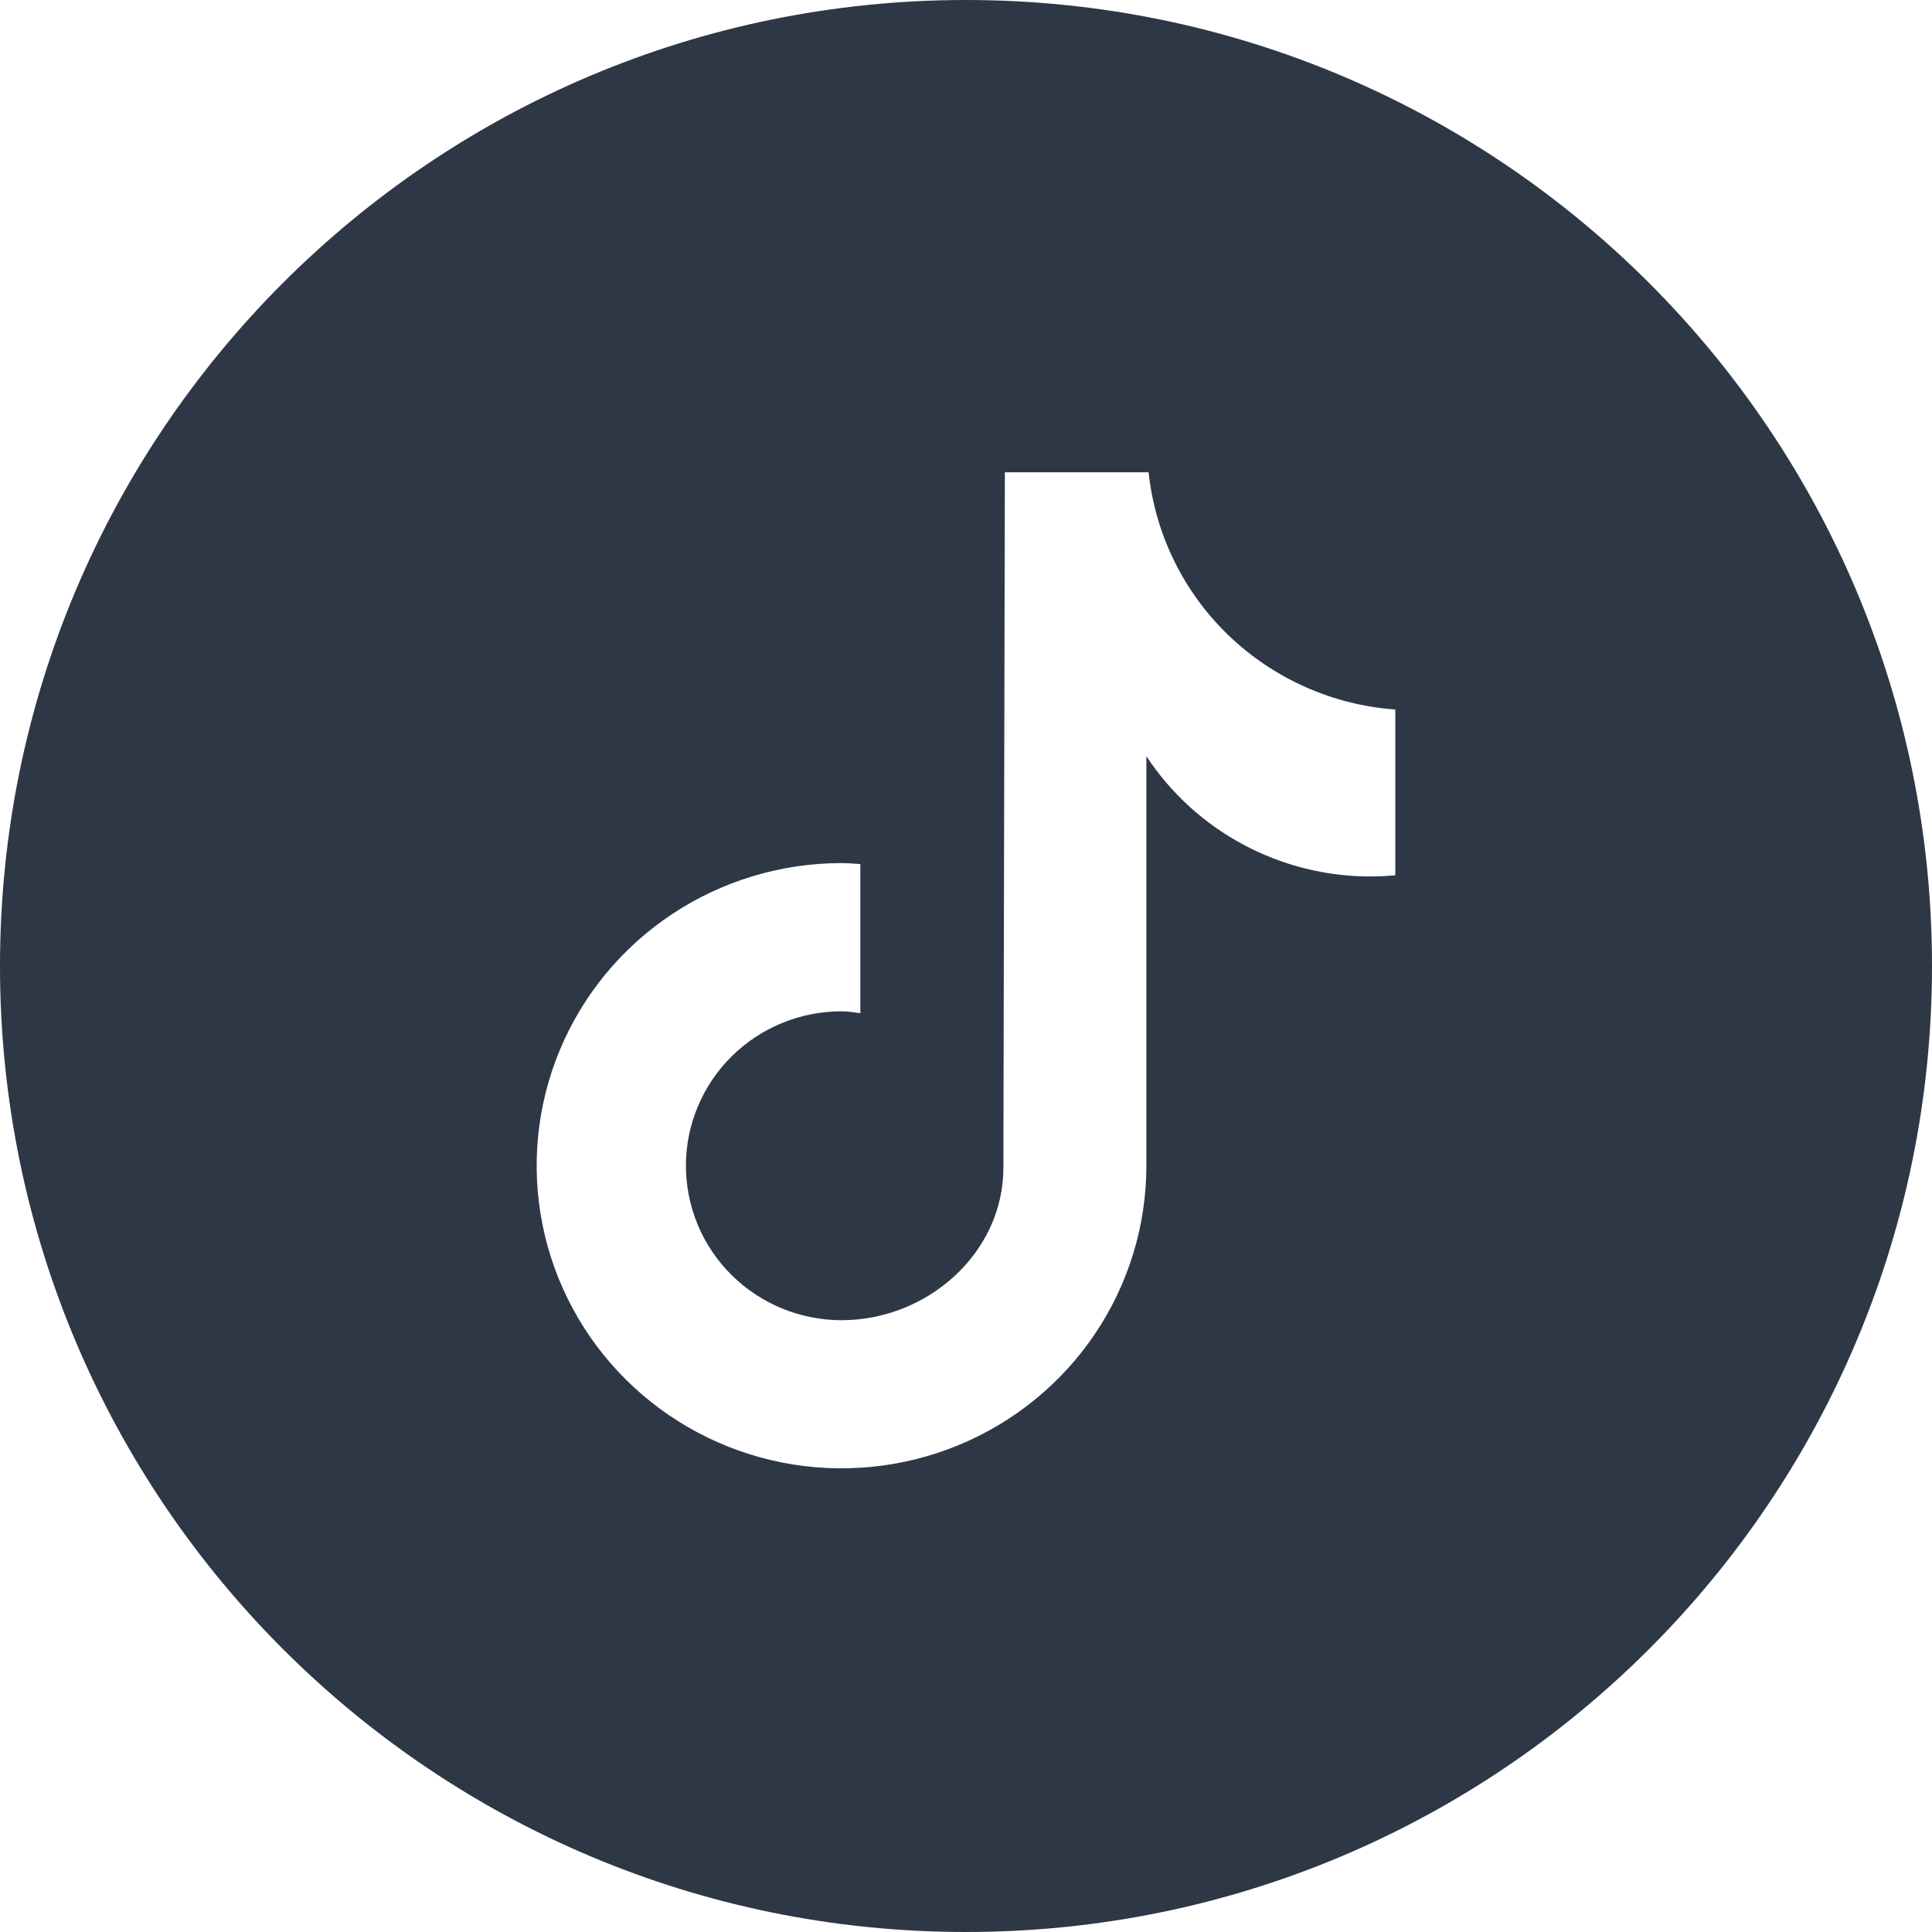 <?xml version="1.0" encoding="UTF-8"?> <svg xmlns="http://www.w3.org/2000/svg" width="60" height="60" viewBox="0 0 60 60" fill="none"> <path fill-rule="evenodd" clip-rule="evenodd" d="M30 60C46.569 60 60 46.569 60 30C60 13.431 46.569 0 30 0C13.431 0 0 13.431 0 30C0 46.569 13.431 60 30 60ZM43.329 27.182C43.074 27.206 42.818 27.219 42.562 27.22C41.181 27.221 39.822 26.879 38.606 26.227C37.391 25.576 36.359 24.634 35.602 23.486V36.202C35.602 38.061 35.047 39.878 34.006 41.423C32.966 42.969 31.487 44.173 29.757 44.885C28.027 45.596 26.124 45.782 24.287 45.42C22.451 45.057 20.764 44.162 19.44 42.847C18.115 41.533 17.214 39.858 16.848 38.035C16.483 36.212 16.671 34.323 17.387 32.605C18.104 30.888 19.317 29.42 20.874 28.388C22.431 27.355 24.262 26.804 26.134 26.804C26.283 26.804 26.428 26.814 26.574 26.824L26.584 26.824L26.719 26.834V31.465C26.669 31.459 26.62 31.452 26.57 31.445C26.427 31.426 26.283 31.407 26.134 31.407C24.853 31.407 23.623 31.912 22.718 32.811C21.811 33.711 21.302 34.931 21.302 36.203C21.302 37.475 21.811 38.695 22.718 39.595C23.623 40.494 24.853 41 26.134 41C28.804 41 31.161 38.912 31.161 36.263L31.207 14.667H35.671C35.875 16.592 36.754 18.385 38.154 19.732C39.555 21.078 41.388 21.894 43.333 22.035V27.182H43.329Z" fill="#091526" fill-opacity="0.85"></path> </svg> 